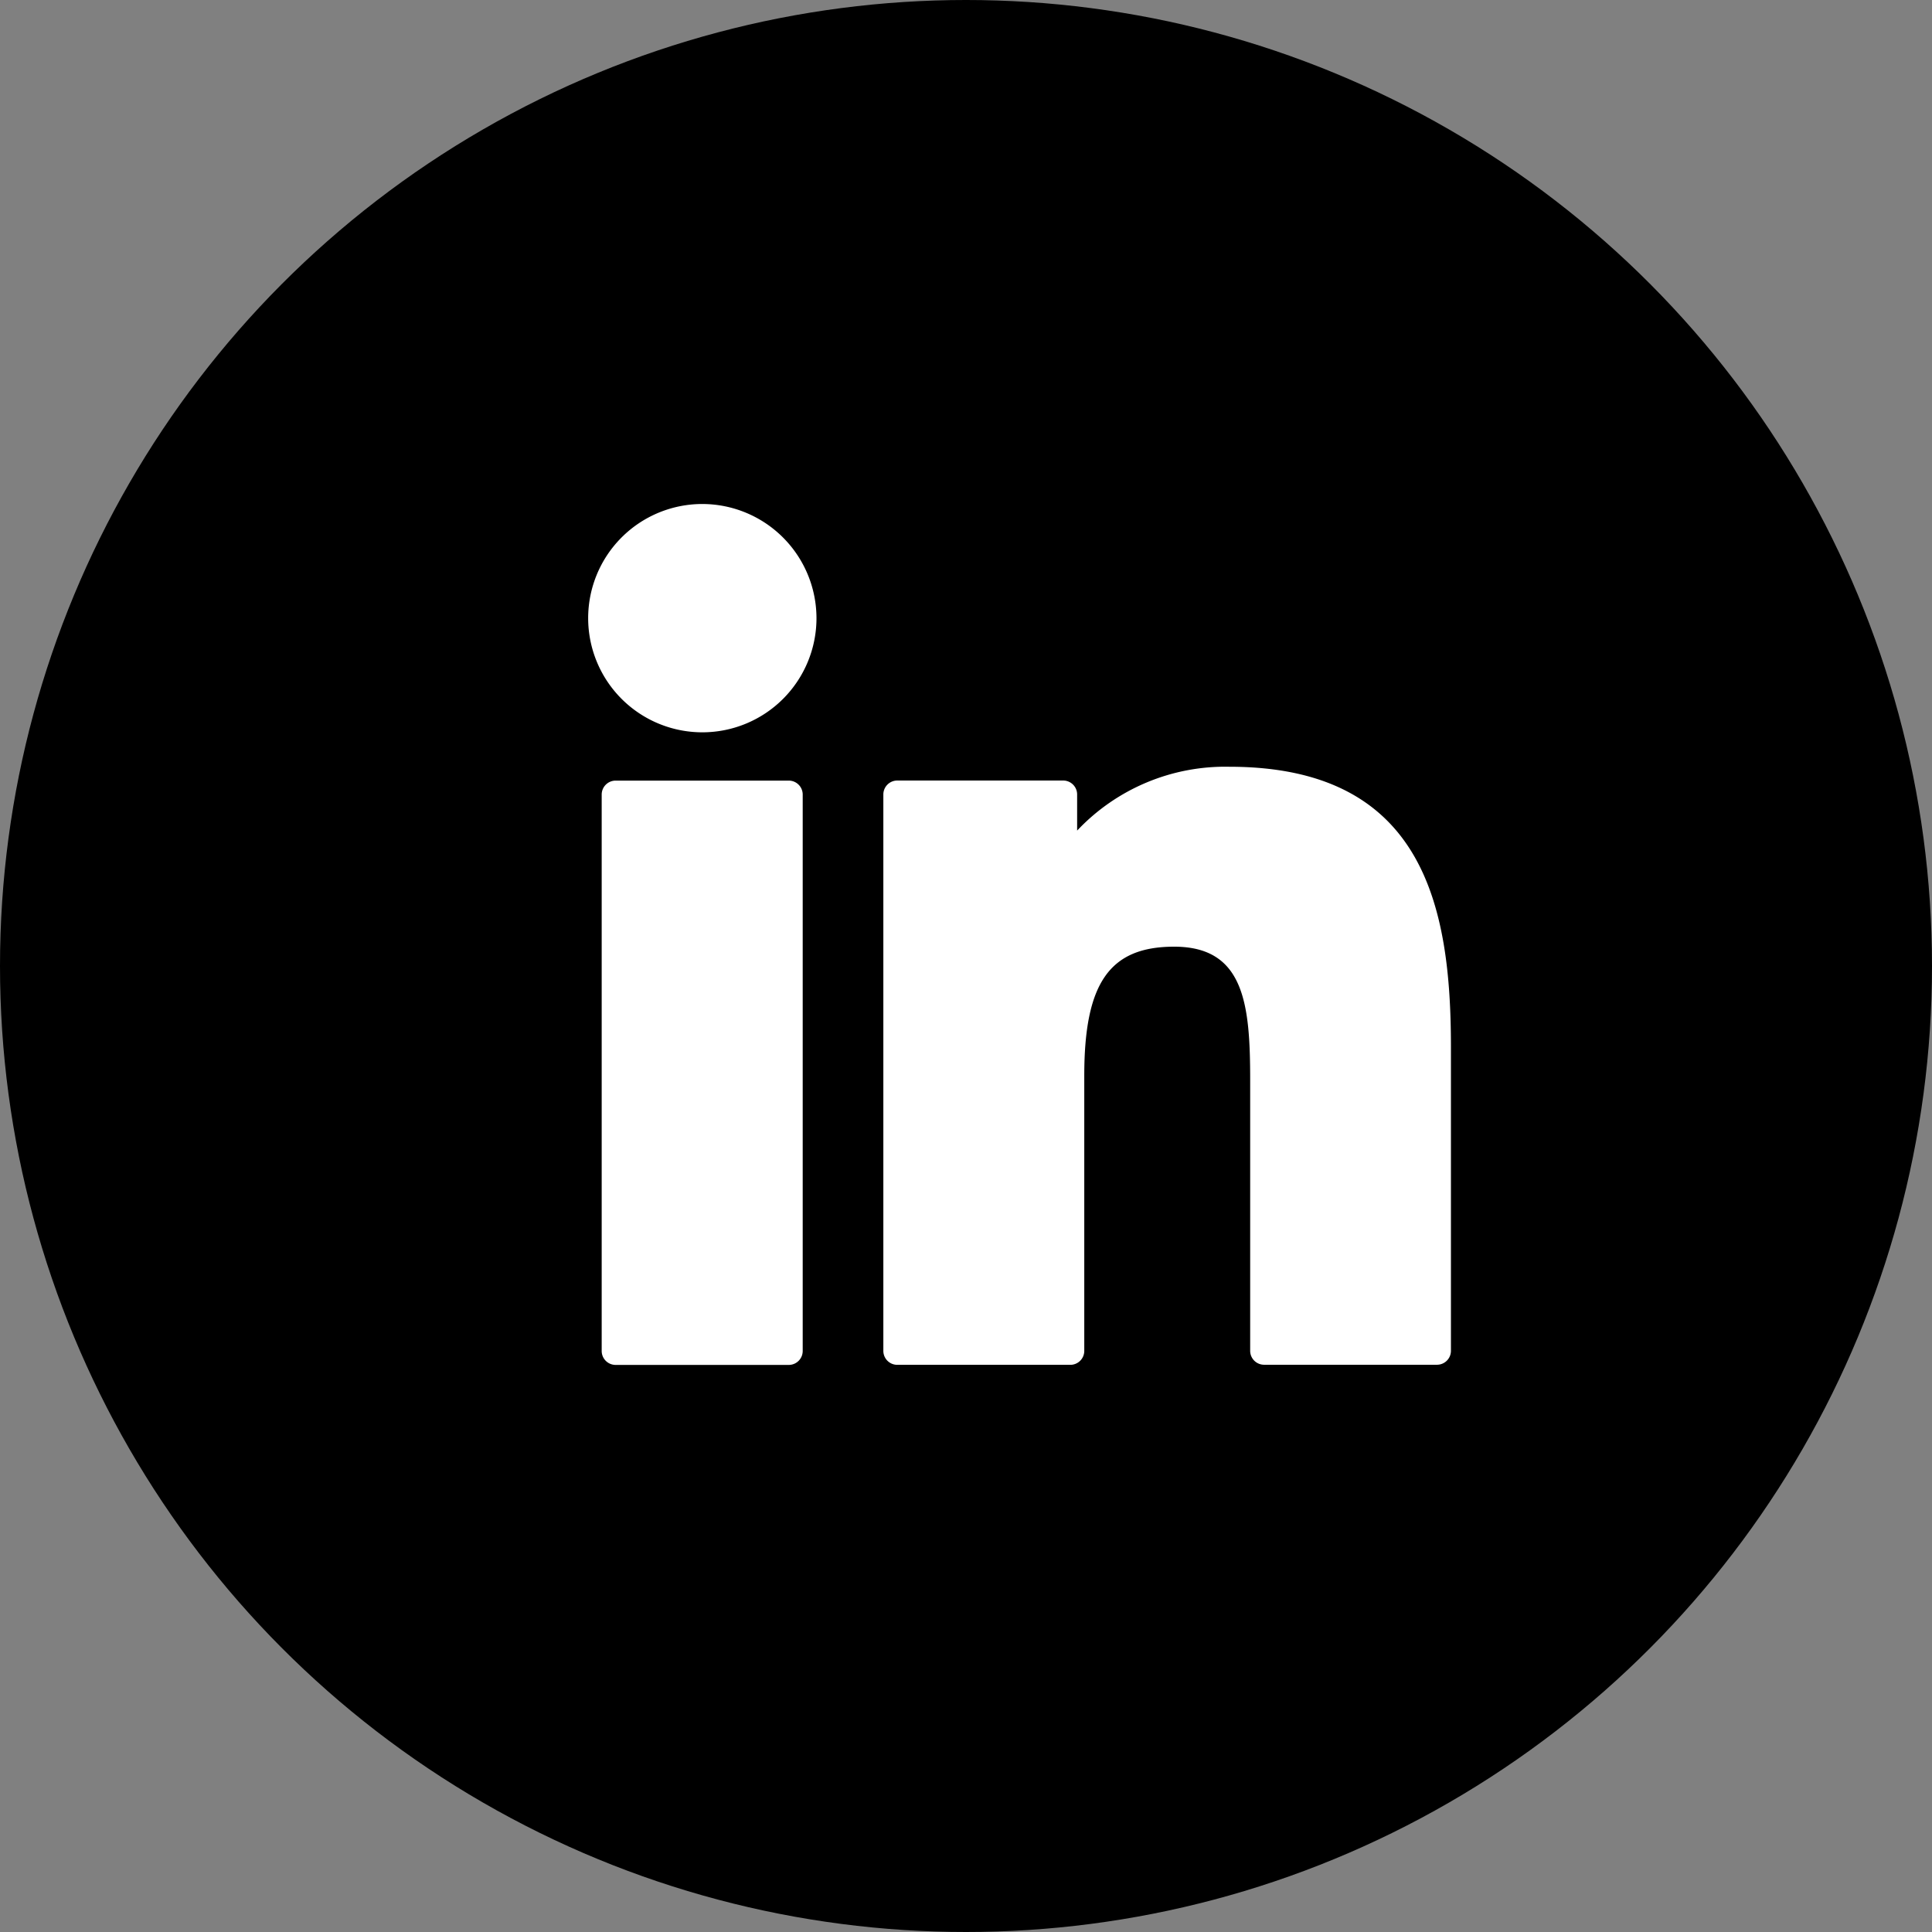 <svg xmlns="http://www.w3.org/2000/svg" width="23" height="23" viewBox="0 0 23 23">
  <rect x="0" y="0" width="23" height="23" fill="#808080" stroke="none"/>
  <g id="Group_24859" data-name="Group 24859" transform="translate(-1278 -454.252)">
    <circle id="Ellipse_171" data-name="Ellipse 171" cx="11.5" cy="11.5" r="11.5" transform="translate(1278 454.252)"/>
    <g id="XMLID_801_" transform="translate(1285 459.911)">
      <path id="XMLID_802_" d="M7.154,99.73H5.093a.166.166,0,0,0-.166.166v6.624a.166.166,0,0,0,.166.166H7.154a.166.166,0,0,0,.166-.166V99.9A.166.166,0,0,0,7.154,99.73Z" transform="translate(-4.764 -96.096)" fill="#fff"/>
      <path id="XMLID_803_" d="M1.361.341A1.359,1.359,0,1,0,2.72,1.7,1.361,1.361,0,0,0,1.361.341Z" fill="#fff"/>
      <path id="XMLID_804_" d="M110.293,94.761a2.422,2.422,0,0,0-1.812.76v-.43a.166.166,0,0,0-.166-.166h-1.975a.166.166,0,0,0-.166.166v6.624a.166.166,0,0,0,.166.166H108.4a.166.166,0,0,0,.166-.166V98.438c0-1.1.3-1.535,1.07-1.535.838,0,.905.69.905,1.591v3.22a.166.166,0,0,0,.166.166h2.058a.166.166,0,0,0,.166-.166V98.082C112.929,96.44,112.616,94.761,110.293,94.761Z" transform="translate(-102.658 -91.292)" fill="#fff"/>
    </g>
  </g>
</svg>
